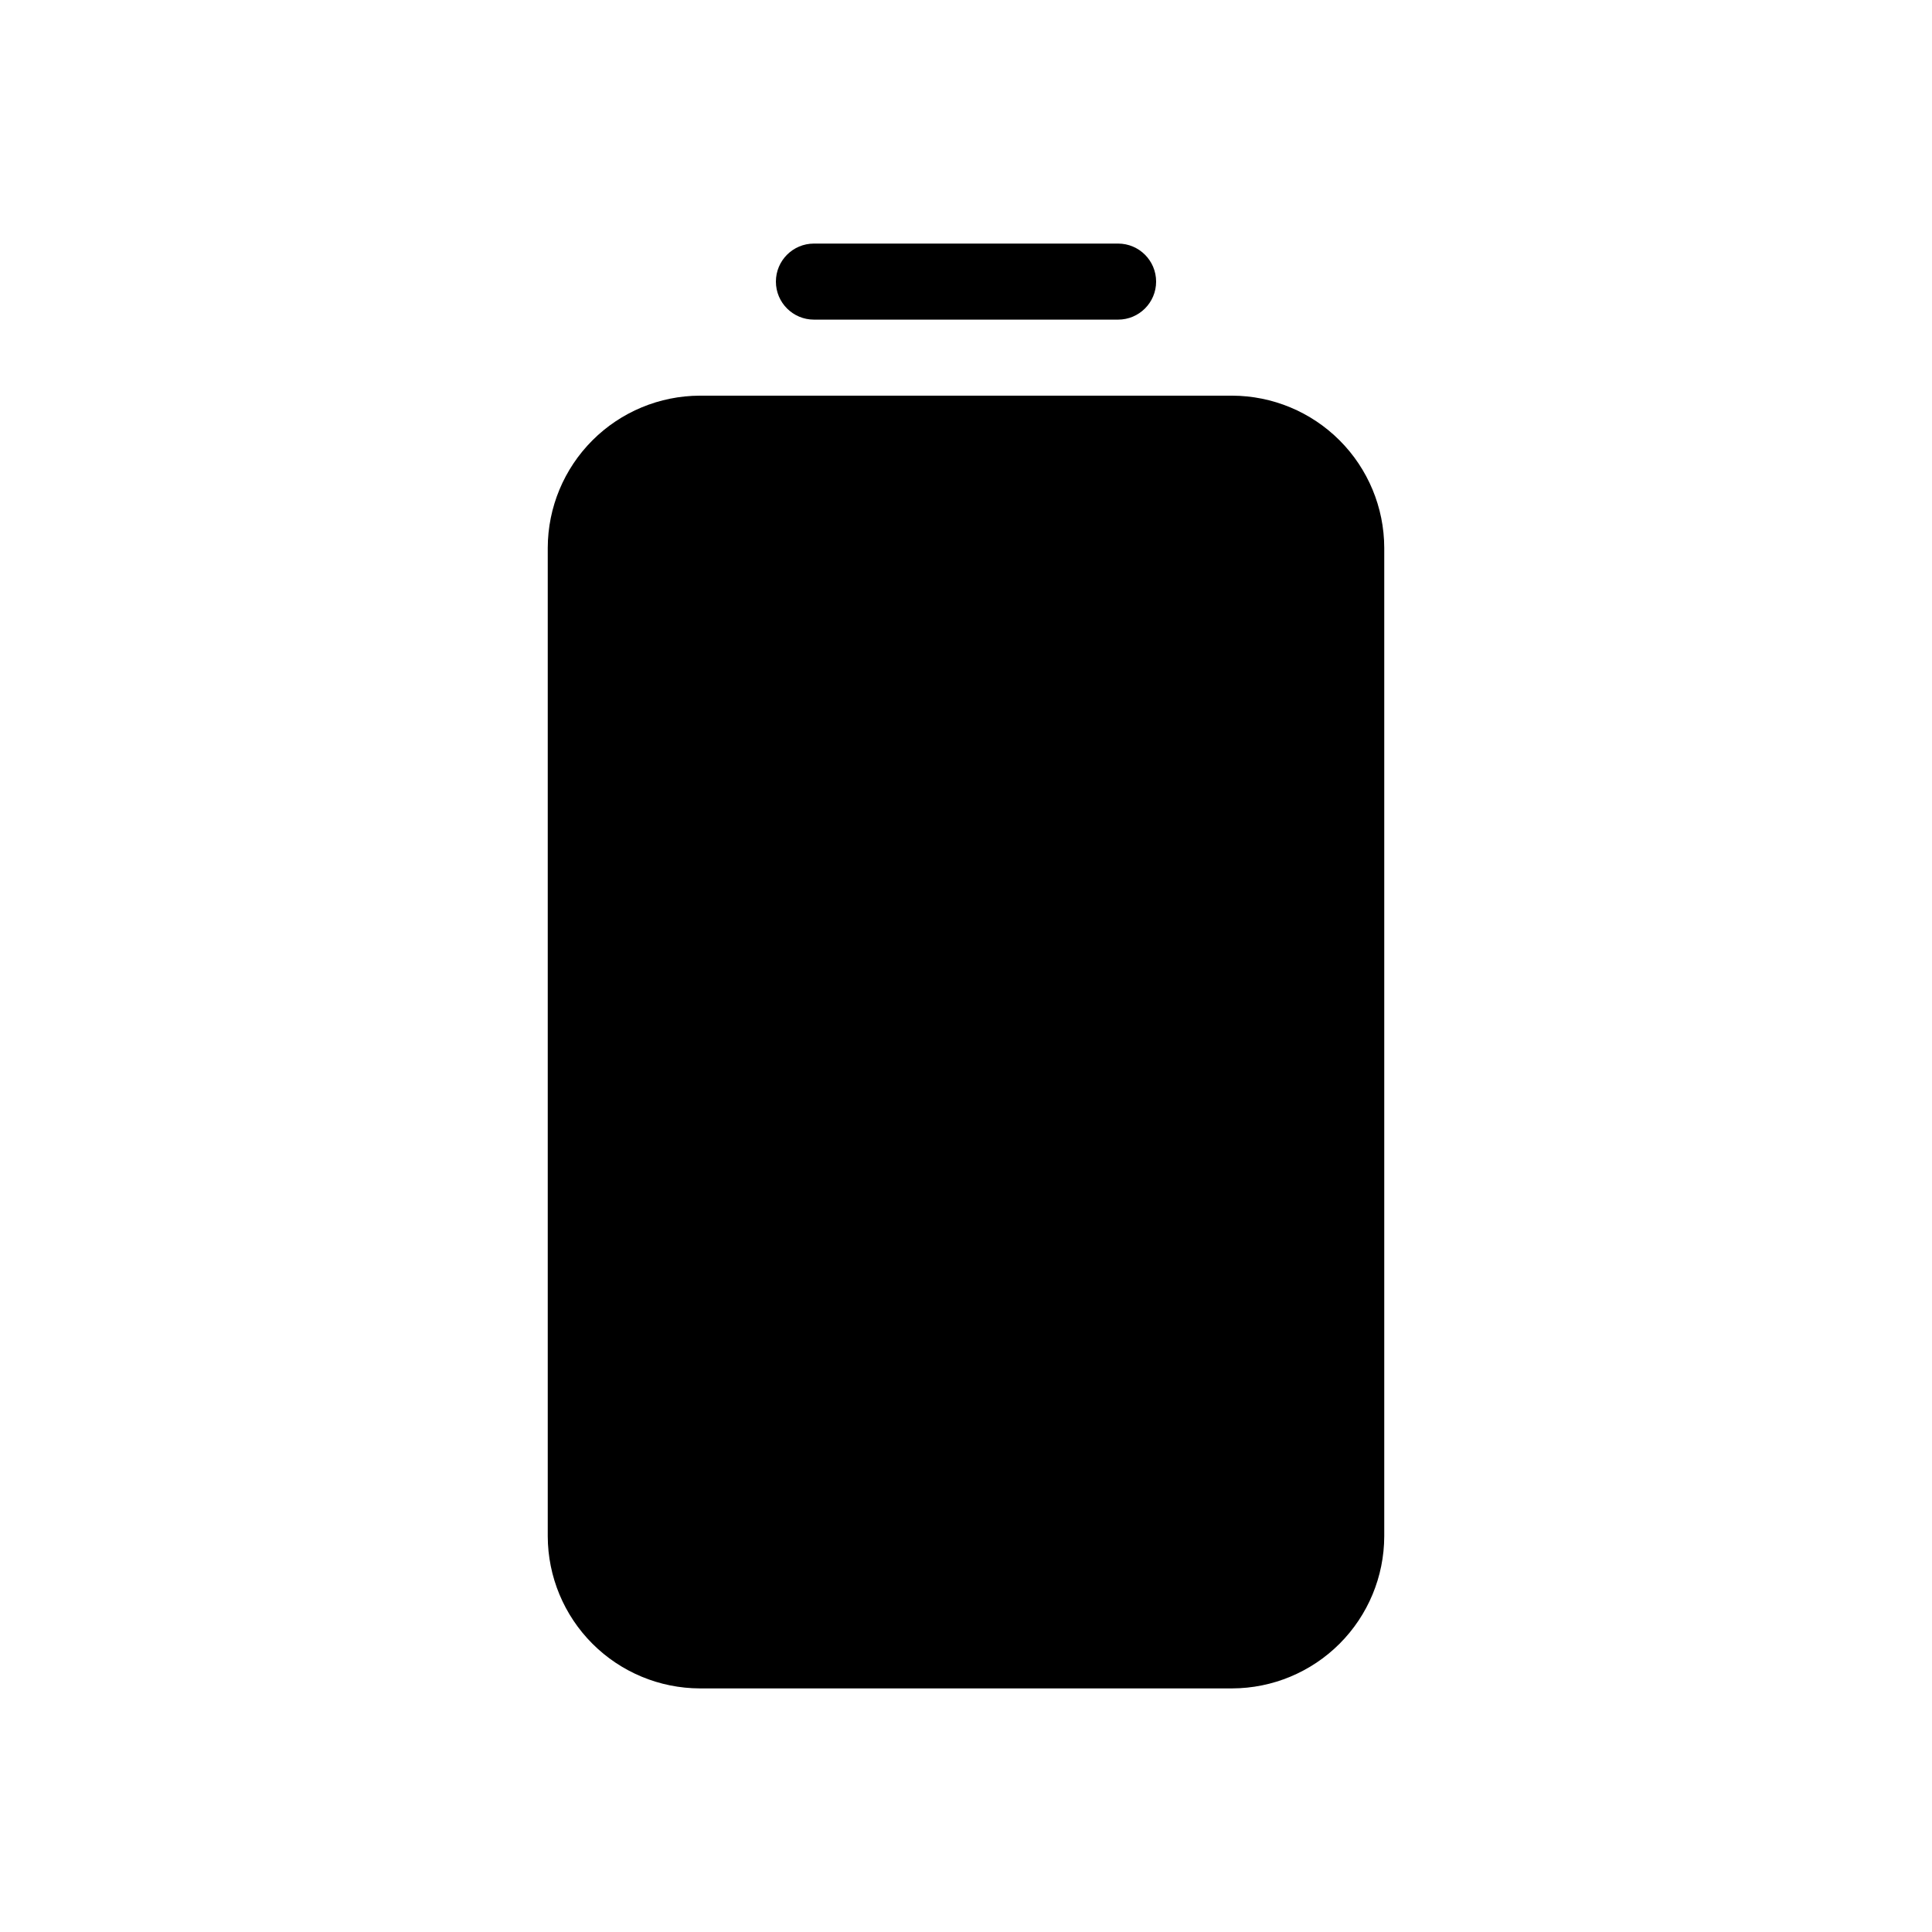 <?xml version="1.0" encoding="UTF-8"?>
<!-- Uploaded to: SVG Repo, www.svgrepo.com, Generator: SVG Repo Mixer Tools -->
<svg fill="#000000" width="800px" height="800px" version="1.1" viewBox="144 144 512 512" xmlns="http://www.w3.org/2000/svg">
 <path d="m510.84 289.16v261.98c-0.031 10.68-4.289 20.914-11.84 28.465-7.551 7.551-17.785 11.809-28.465 11.84h-141.07c-10.68-0.031-20.914-4.289-28.465-11.84s-11.809-17.785-11.84-28.465v-261.98c0.031-10.68 4.289-20.914 11.84-28.465 7.551-7.551 17.785-11.809 28.465-11.84h141.07c10.68 0.031 20.914 4.289 28.465 11.84 7.551 7.551 11.809 17.785 11.84 28.465zm-151.14-60.457h80.609c5.562 0 10.074-4.512 10.074-10.074 0-5.566-4.512-10.078-10.074-10.078h-80.609c-5.566 0-10.078 4.512-10.078 10.078 0 5.562 4.512 10.074 10.078 10.074z"/>
</svg>